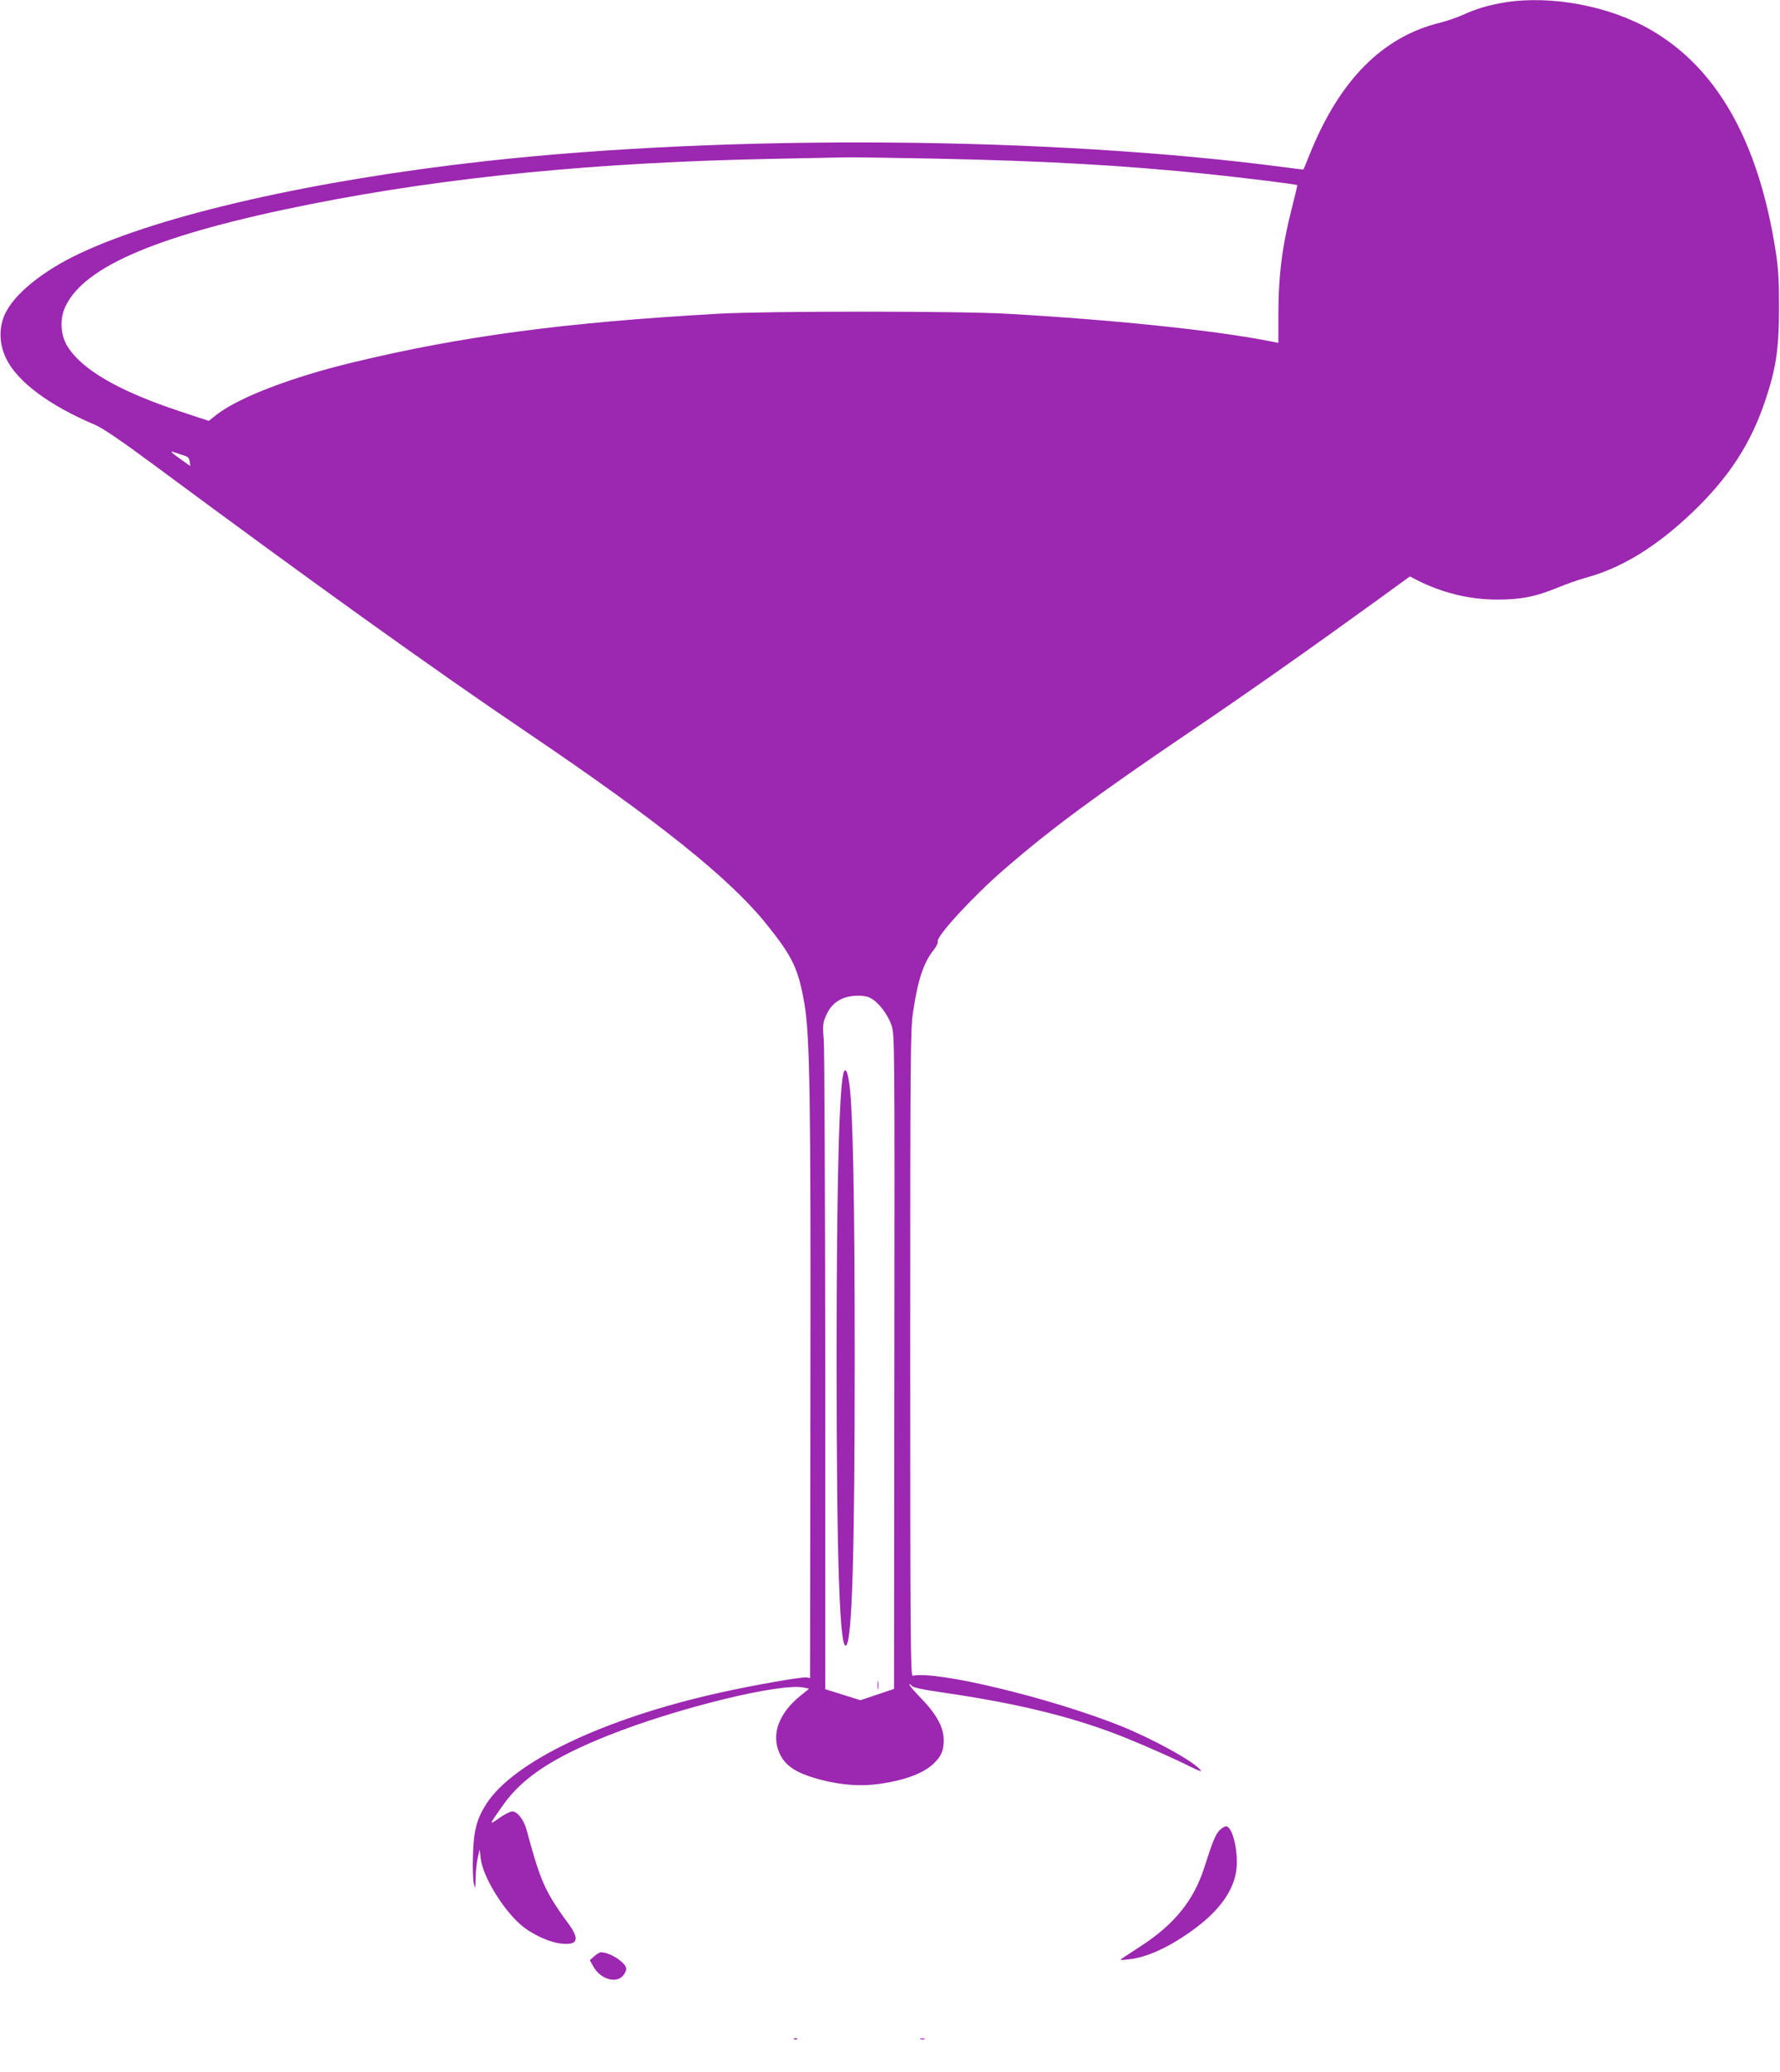 <?xml version="1.0" standalone="no"?>
<!DOCTYPE svg PUBLIC "-//W3C//DTD SVG 20010904//EN"
 "http://www.w3.org/TR/2001/REC-SVG-20010904/DTD/svg10.dtd">
<svg version="1.0" xmlns="http://www.w3.org/2000/svg"
 width="1100pt" height="1280pt" viewBox="0 0 1100 1280"
 preserveAspectRatio="xMidYMid meet">
<g transform="translate(0,1280) scale(0.1,-0.1)"
fill="#9c27b0" stroke="none">
<path d="M9305 12786 c-102 -16 -182 -40 -265 -78 -36 -16 -99 -38 -140 -48
-356 -87 -621 -354 -805 -810 -21 -52 -39 -96 -40 -97 0 -1 -50 5 -110 13
-1435 190 -3429 206 -4941 39 -1064 -118 -2006 -332 -2512 -571 -227 -107
-403 -249 -461 -373 -39 -85 -37 -183 6 -274 69 -144 265 -291 552 -412 43
-18 164 -100 365 -249 987 -731 1734 -1266 2301 -1649 816 -552 1255 -903
1484 -1189 159 -198 195 -273 232 -488 34 -198 40 -578 37 -2426 l-2 -1740
-21 4 c-27 5 -334 -49 -535 -94 -717 -159 -1277 -426 -1445 -688 -59 -93 -78
-164 -82 -316 -3 -74 0 -153 5 -175 9 -38 10 -36 11 32 1 40 6 96 13 125 l12
53 7 -57 c12 -108 135 -311 247 -408 69 -60 181 -111 256 -117 103 -9 110 31
26 141 -25 33 -65 92 -88 130 -61 102 -91 184 -158 433 -17 62 -57 113 -88
113 -13 0 -49 -18 -81 -41 -66 -46 -66 -47 23 79 119 170 309 295 650 431 429
171 1069 327 1211 296 l31 -7 -53 -43 c-135 -109 -182 -239 -130 -355 36 -81
109 -127 262 -166 125 -32 244 -40 356 -24 155 22 271 65 333 124 48 45 64 81
64 147 0 78 -44 159 -139 257 -40 41 -73 79 -73 85 0 6 6 3 13 -6 9 -12 64
-24 217 -46 461 -68 801 -153 1110 -278 131 -53 306 -131 395 -176 62 -30 76
-35 61 -18 -52 58 -296 191 -495 271 -433 172 -1133 341 -1281 308 -13 -3 -15
241 -15 1992 0 1851 1 2003 18 2111 29 196 65 303 127 381 17 20 27 43 25 51
-12 30 215 277 410 446 287 249 567 456 1150 851 346 234 744 514 1129 793
l229 166 40 -21 c159 -80 322 -121 497 -122 148 0 238 17 379 75 53 22 130 49
171 60 222 60 437 192 661 406 225 216 360 424 449 692 66 196 84 321 84 571
0 174 -4 242 -22 356 -106 672 -361 1122 -768 1358 -255 148 -613 216 -899
172z m-3520 -966 c677 -14 1153 -41 1680 -95 218 -23 547 -63 552 -69 1 -1
-13 -60 -31 -131 -62 -241 -86 -424 -86 -671 l0 -172 -72 14 c-339 65 -953
129 -1608 166 -300 17 -1477 17 -1780 0 -954 -54 -1585 -138 -2265 -302 -372
-90 -696 -214 -833 -319 l-52 -41 -178 59 c-384 127 -612 261 -699 408 -39 68
-44 163 -10 237 116 253 586 450 1517 635 846 168 1772 259 2865 280 204 4
404 8 445 9 41 1 291 -3 555 -8z m-4657 -1831 c33 -9 41 -17 44 -40 l4 -28
-58 41 c-57 40 -72 56 -44 45 8 -3 32 -11 54 -18z m4251 -3354 c49 -25 108
-102 130 -168 20 -61 20 -83 18 -2081 l-2 -2019 -104 -35 -104 -35 -108 34
-109 34 0 1950 c-1 1073 -5 1997 -9 2055 -8 93 -6 110 11 150 24 57 53 88 103
111 48 22 135 25 174 4z"/>
<path d="M5217 6183 c-30 -49 -47 -667 -47 -1773 0 -1260 19 -1816 60 -1774
36 38 52 568 52 1779 0 966 -11 1513 -32 1680 -10 75 -21 107 -33 88z"/>
<path d="M5423 2390 c0 -25 2 -35 4 -22 2 12 2 32 0 45 -2 12 -4 2 -4 -23z"/>
<path d="M7538 1495 c-26 -26 -43 -67 -96 -232 -64 -200 -182 -347 -383 -479
-58 -38 -114 -75 -125 -82 -16 -11 -10 -12 39 -6 111 11 244 71 390 175 163
116 255 239 276 367 17 107 -18 272 -60 280 -8 1 -27 -9 -41 -23z"/>
<path d="M3673 716 l-28 -25 20 -36 c41 -78 138 -110 183 -62 12 13 22 33 22
44 0 38 -99 103 -157 103 -7 0 -25 -11 -40 -24z"/>
<path d="M4908 203 c7 -3 16 -2 19 1 4 3 -2 6 -13 5 -11 0 -14 -3 -6 -6z"/>
<path d="M5688 203 c6 -2 18 -2 25 0 6 3 1 5 -13 5 -14 0 -19 -2 -12 -5z"/>
</g>
</svg>
